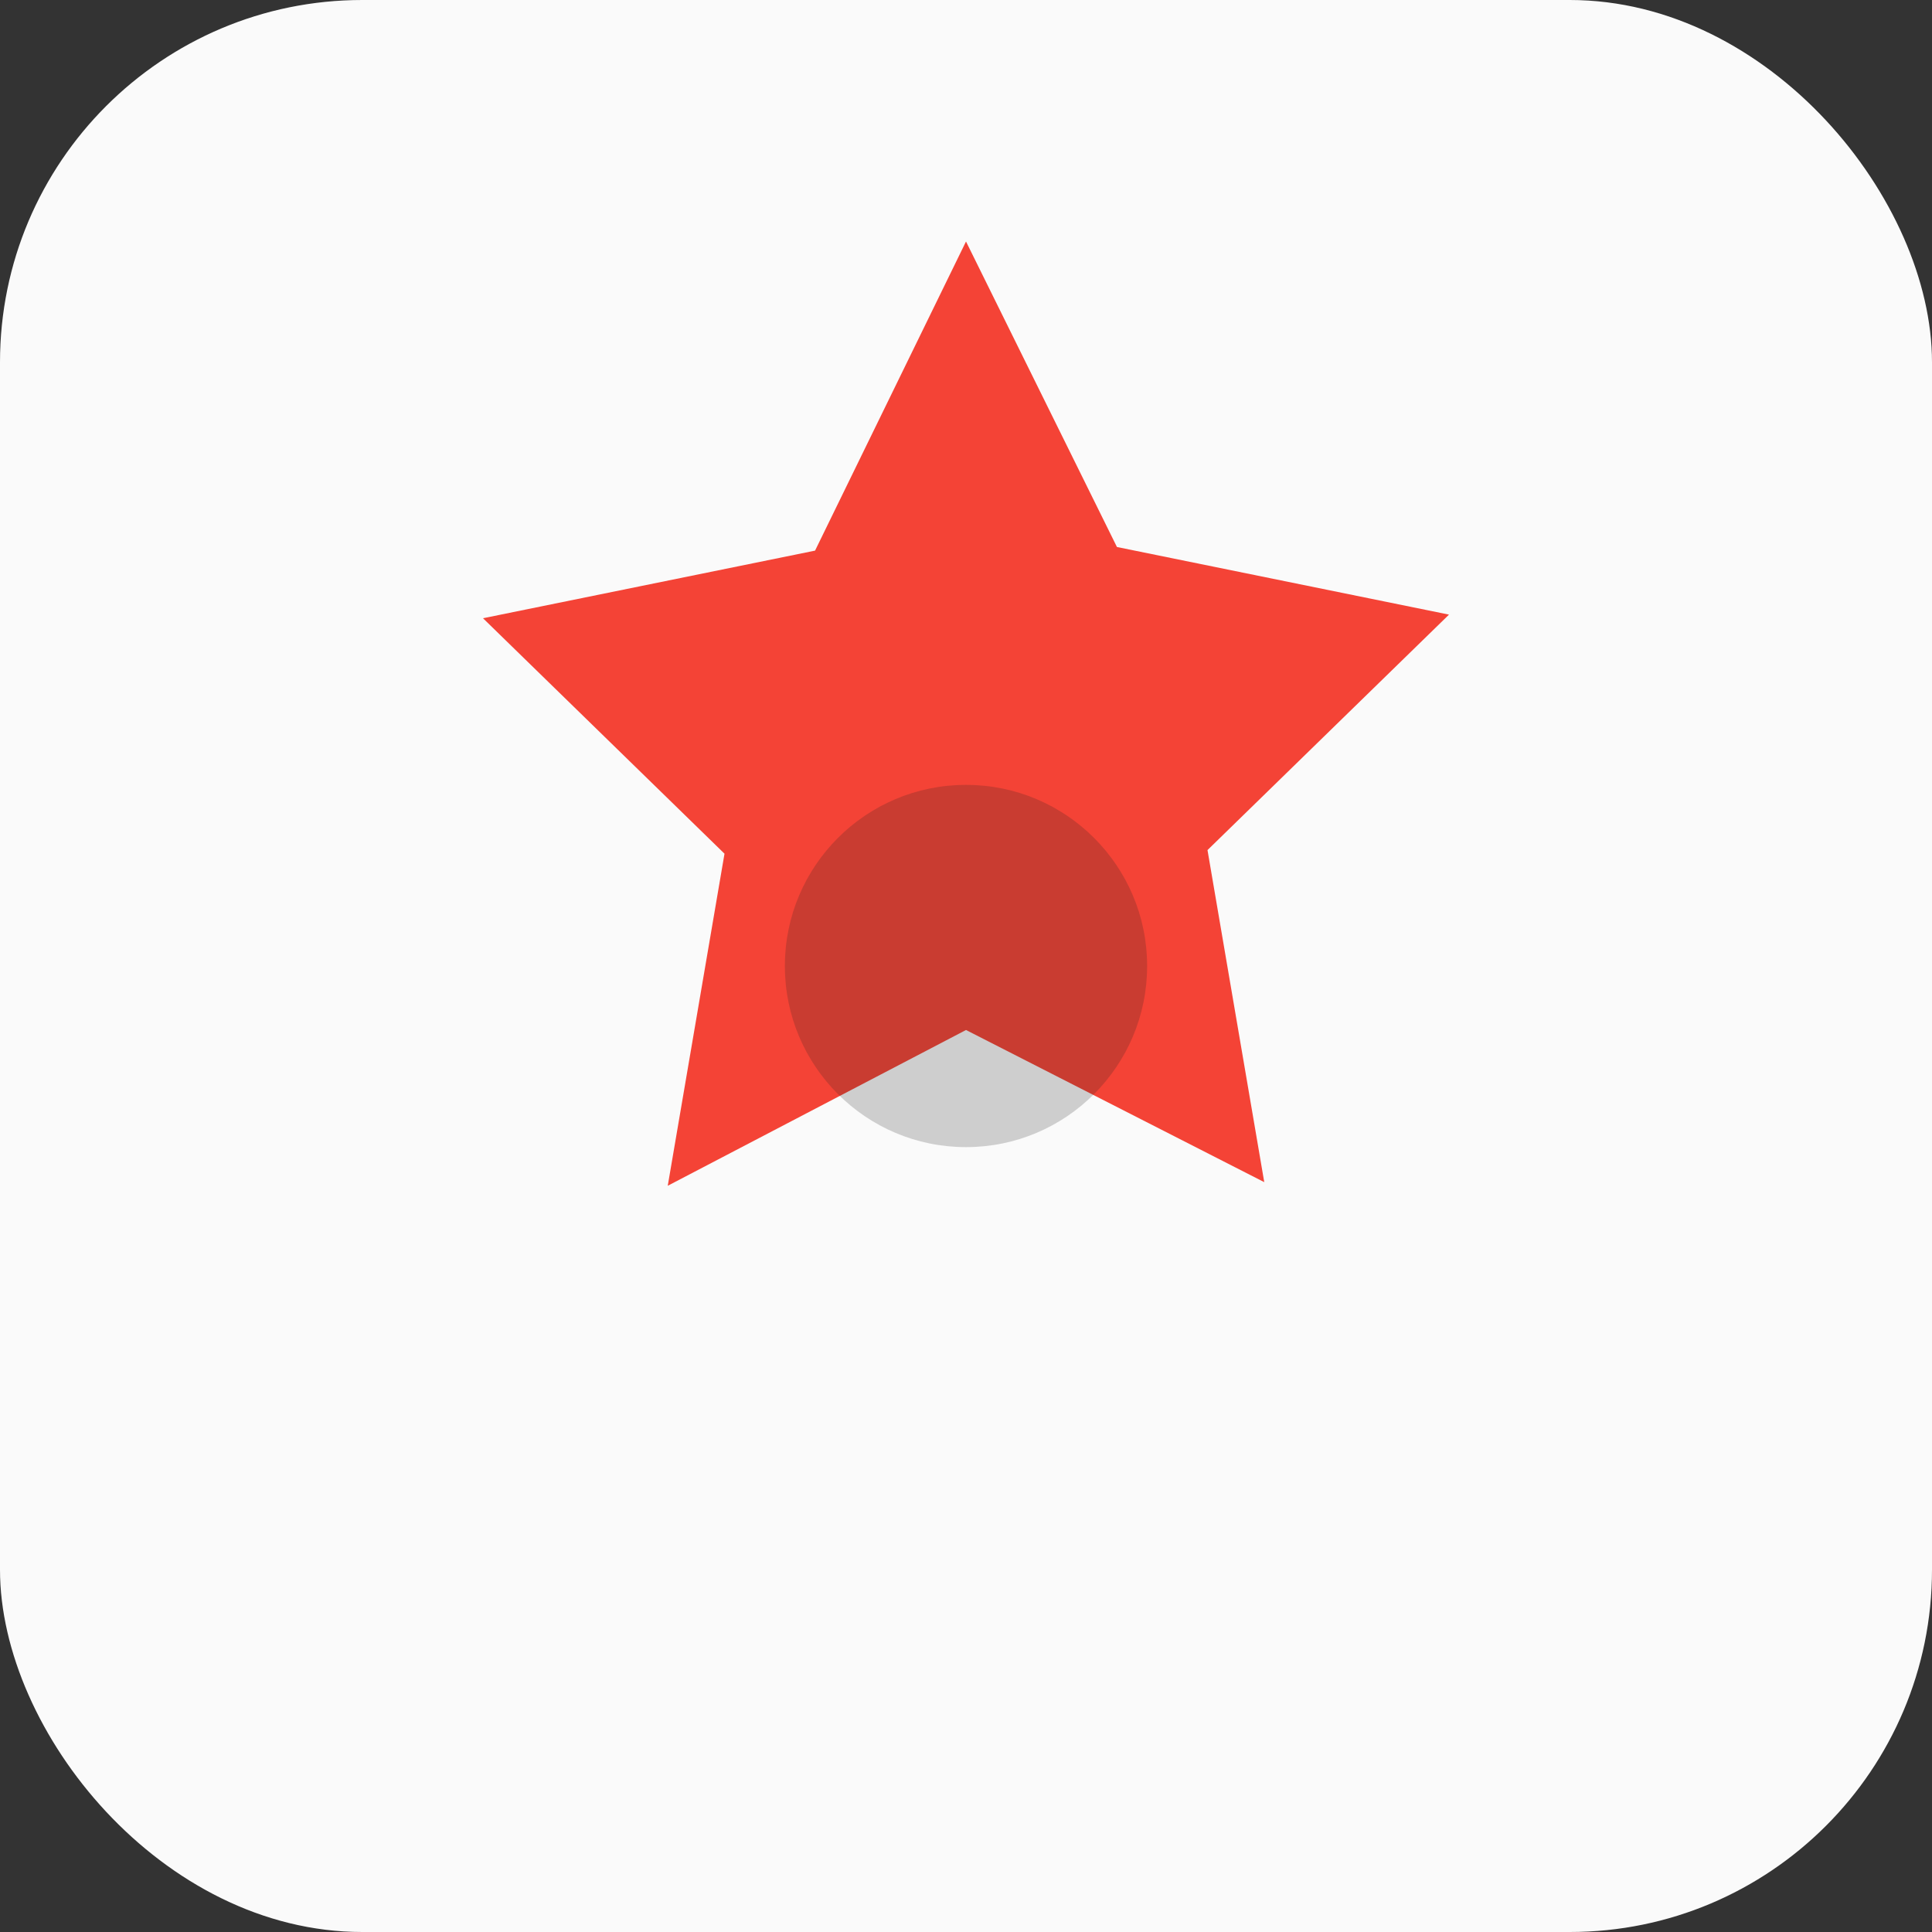 <svg width="32" height="32" viewBox="0 0 32 32" fill="none" xmlns="http://www.w3.org/2000/svg">
  <rect x="0" y="0" width="32" height="32" fill="#333333" stroke="none"/>
  <rect width="32" height="32" rx="6" fill="#FAFAFA"/>
  <path d="M16 4l2.5 5.06L24 10.18l-4 3.9.94 5.5L16 17.06l-4.94 2.58.94-5.5-4-3.9 5.5-1.12L16 4z" fill="#F44336"/>
  <circle cx="16" cy="16" r="3" fill="#212121" opacity="0.2"/>
</svg>